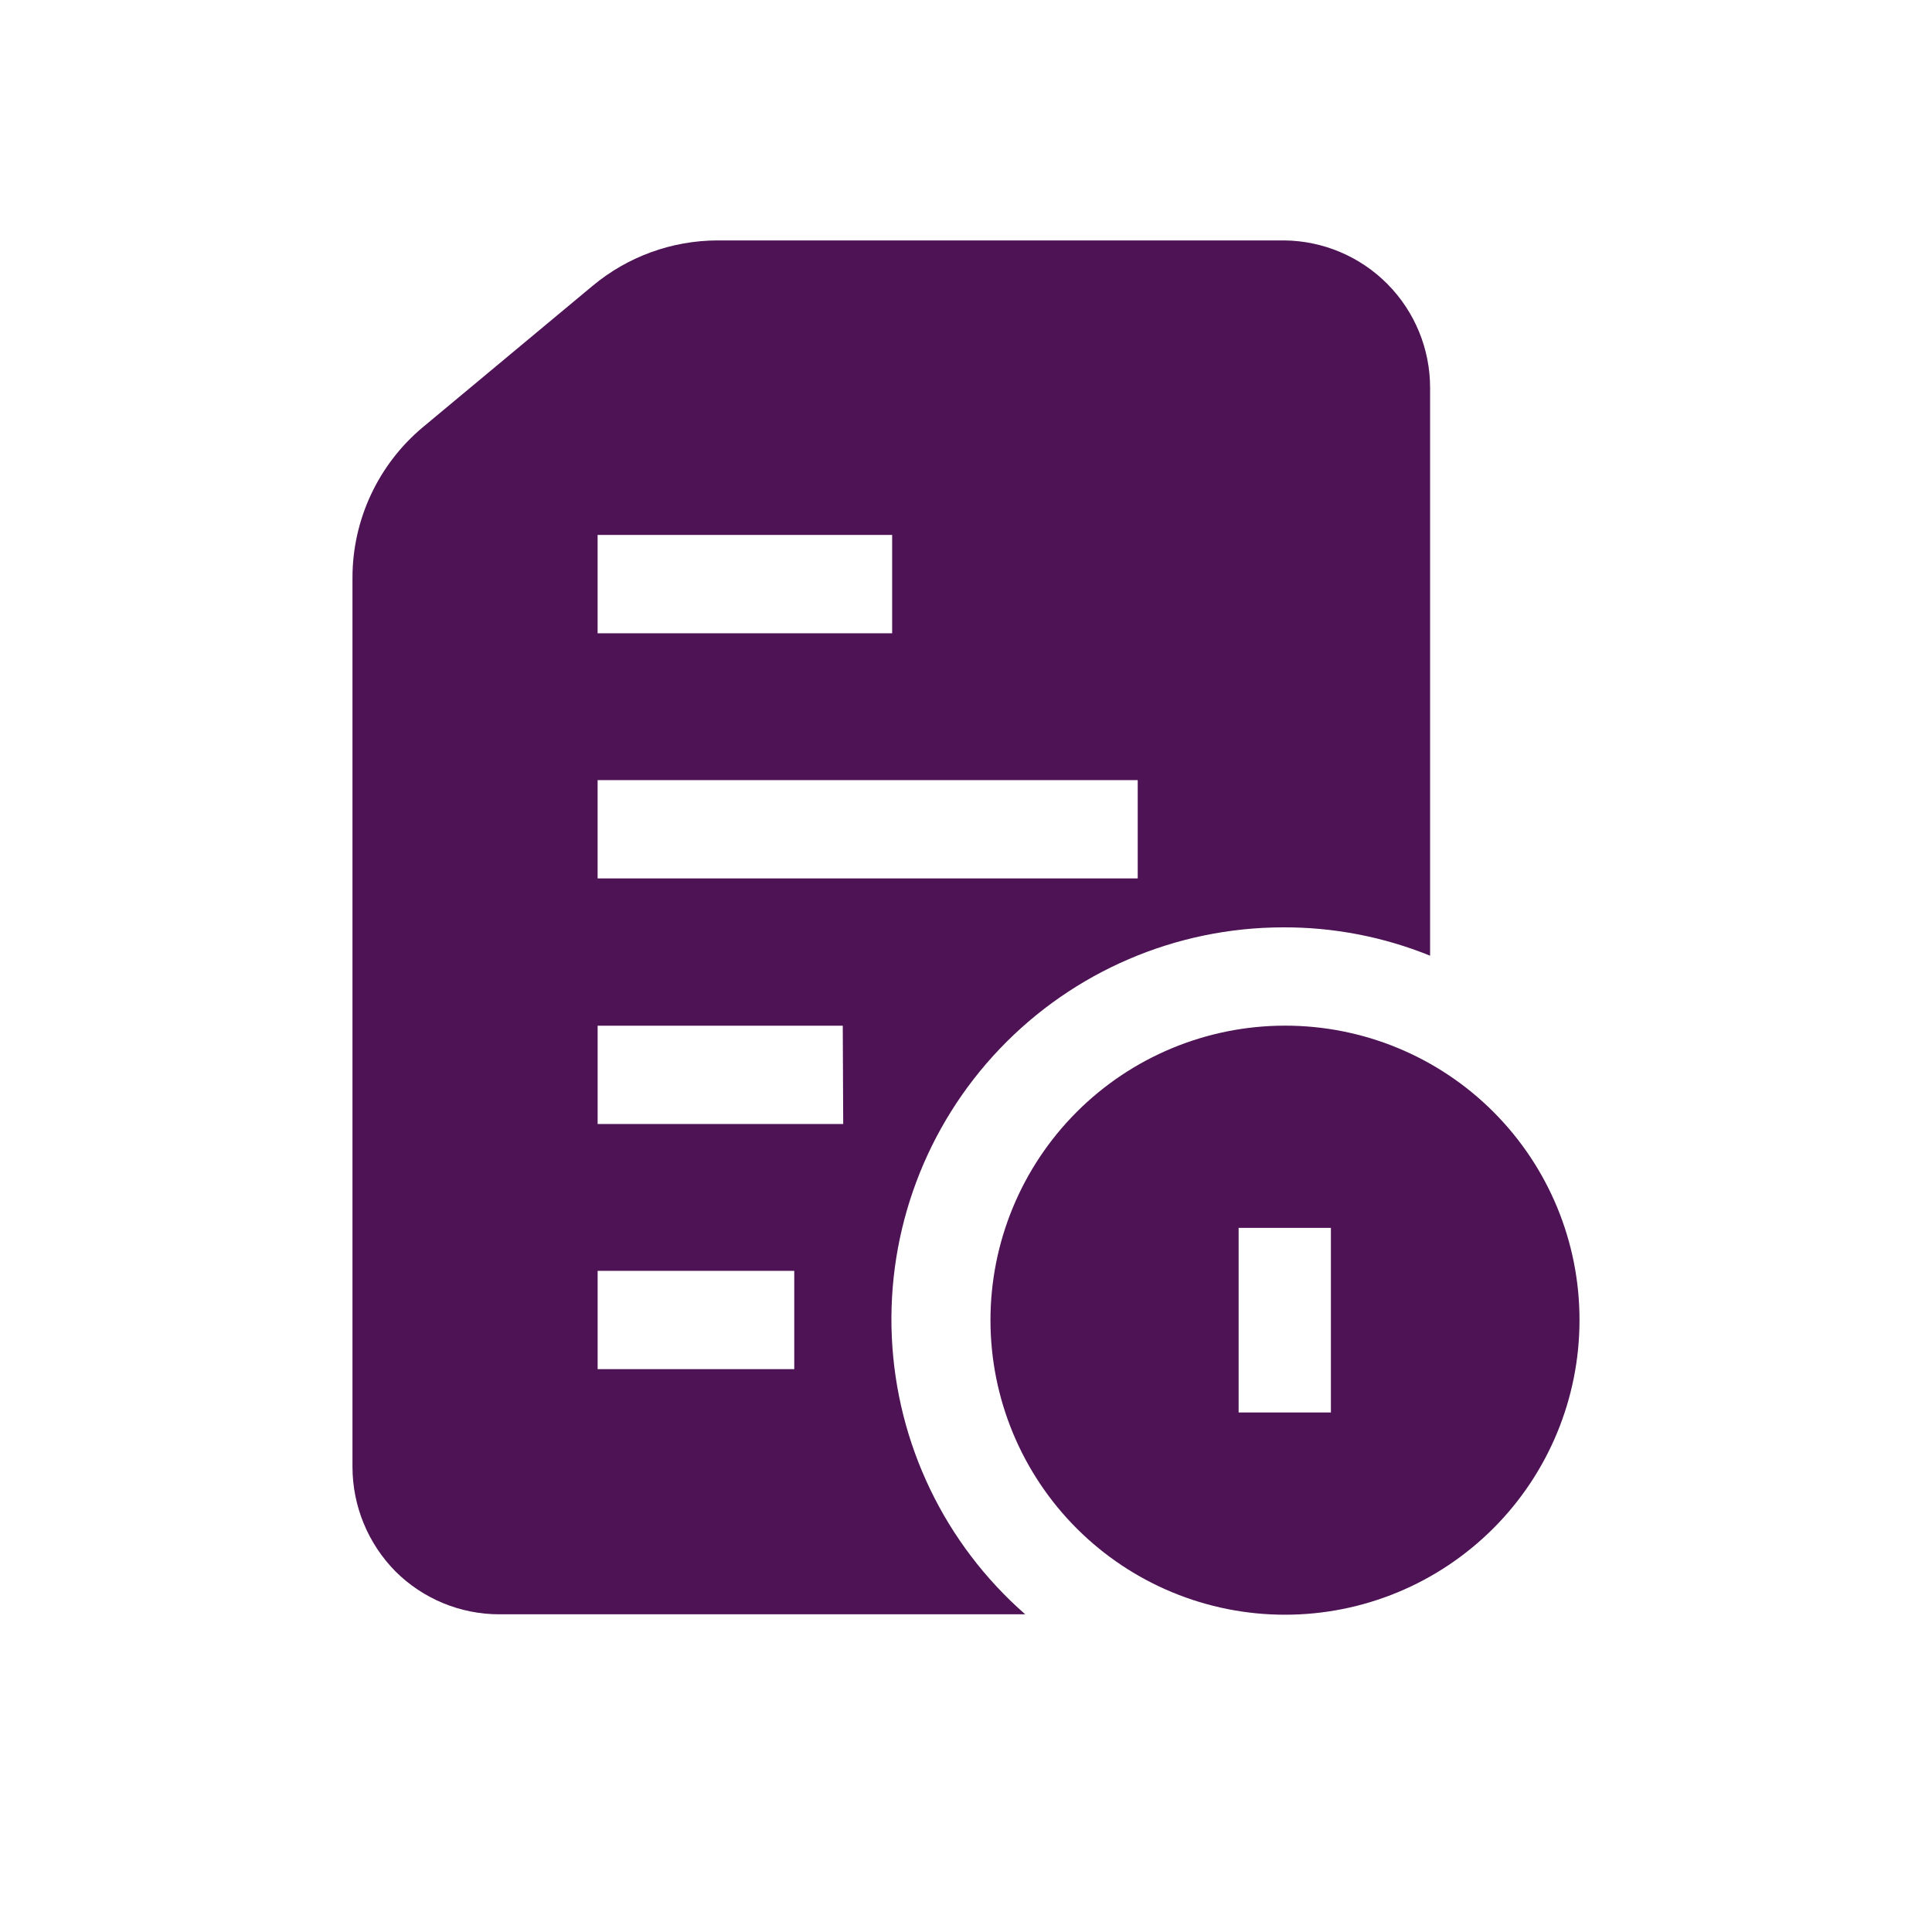 <?xml version="1.0" encoding="UTF-8"?> <svg xmlns="http://www.w3.org/2000/svg" width="75" height="75" viewBox="0 0 75 75" fill="none"> <g filter="url(#filter0_di_34_92)"> <path fill-rule="evenodd" clip-rule="evenodd" d="M49.866 3.333H27.867C26.087 3.334 24.365 3.96 23 5.1L16.416 10.583C14.683 12.031 13.682 14.175 13.683 16.433V50.951C13.687 52.467 14.285 53.921 15.35 55C16.421 56.068 17.871 56.667 19.383 56.667H39.799C36.676 53.934 34.806 50.044 34.62 45.897C34.434 41.751 35.95 37.71 38.816 34.708C41.682 31.707 45.649 30.006 49.799 30C51.758 29.99 53.7 30.364 55.516 31.1V9.05C55.516 7.545 54.923 6.101 53.865 5.031C52.807 3.961 51.37 3.351 49.866 3.333L49.866 3.333ZM23.199 14.766H34.633V18.583L23.199 18.583V14.766ZM30.833 47.15H23.2V43.334H30.833V47.15ZM32.733 37.634H23.2V33.817H32.716L32.733 37.634ZM44.166 28.1H23.199V24.284H44.166V28.1Z" fill="#4D1354"></path> <path fill-rule="evenodd" clip-rule="evenodd" d="M49.866 33.816C46.835 33.821 43.929 35.029 41.789 37.175C39.648 39.321 38.447 42.23 38.45 45.261C38.453 48.292 39.659 51.198 41.804 53.34C43.949 55.482 46.857 56.685 49.889 56.683C52.92 56.682 55.827 55.476 57.969 53.332C60.113 51.189 61.316 48.281 61.316 45.25C61.321 42.213 60.115 39.3 57.966 37.155C55.818 35.009 52.903 33.808 49.866 33.816H49.866ZM48.083 41.667H51.666V48.833H48.083V41.667Z" fill="#4D1354"></path> </g> <defs> <filter id="filter0_di_34_92" x="-4" y="-2" width="83" height="83" filterUnits="userSpaceOnUse" color-interpolation-filters="sRGB"> <feFlood flood-opacity="0" result="BackgroundImageFix"></feFlood> <feColorMatrix in="SourceAlpha" type="matrix" values="0 0 0 0 0 0 0 0 0 0 0 0 0 0 0 0 0 0 127 0" result="hardAlpha"></feColorMatrix> <feOffset dy="2"></feOffset> <feGaussianBlur stdDeviation="2"></feGaussianBlur> <feComposite in2="hardAlpha" operator="out"></feComposite> <feColorMatrix type="matrix" values="0 0 0 0 0.306 0 0 0 0 0.082 0 0 0 0 0.333 0 0 0 0.25 0"></feColorMatrix> <feBlend mode="normal" in2="BackgroundImageFix" result="effect1_dropShadow_34_92"></feBlend> <feBlend mode="normal" in="SourceGraphic" in2="effect1_dropShadow_34_92" result="shape"></feBlend> <feColorMatrix in="SourceAlpha" type="matrix" values="0 0 0 0 0 0 0 0 0 0 0 0 0 0 0 0 0 0 127 0" result="hardAlpha"></feColorMatrix> <feOffset dy="4"></feOffset> <feGaussianBlur stdDeviation="2"></feGaussianBlur> <feComposite in2="hardAlpha" operator="arithmetic" k2="-1" k3="1"></feComposite> <feColorMatrix type="matrix" values="0 0 0 0 1 0 0 0 0 1 0 0 0 0 1 0 0 0 0.25 0"></feColorMatrix> <feBlend mode="normal" in2="shape" result="effect2_innerShadow_34_92"></feBlend> </filter> </defs> </svg> 